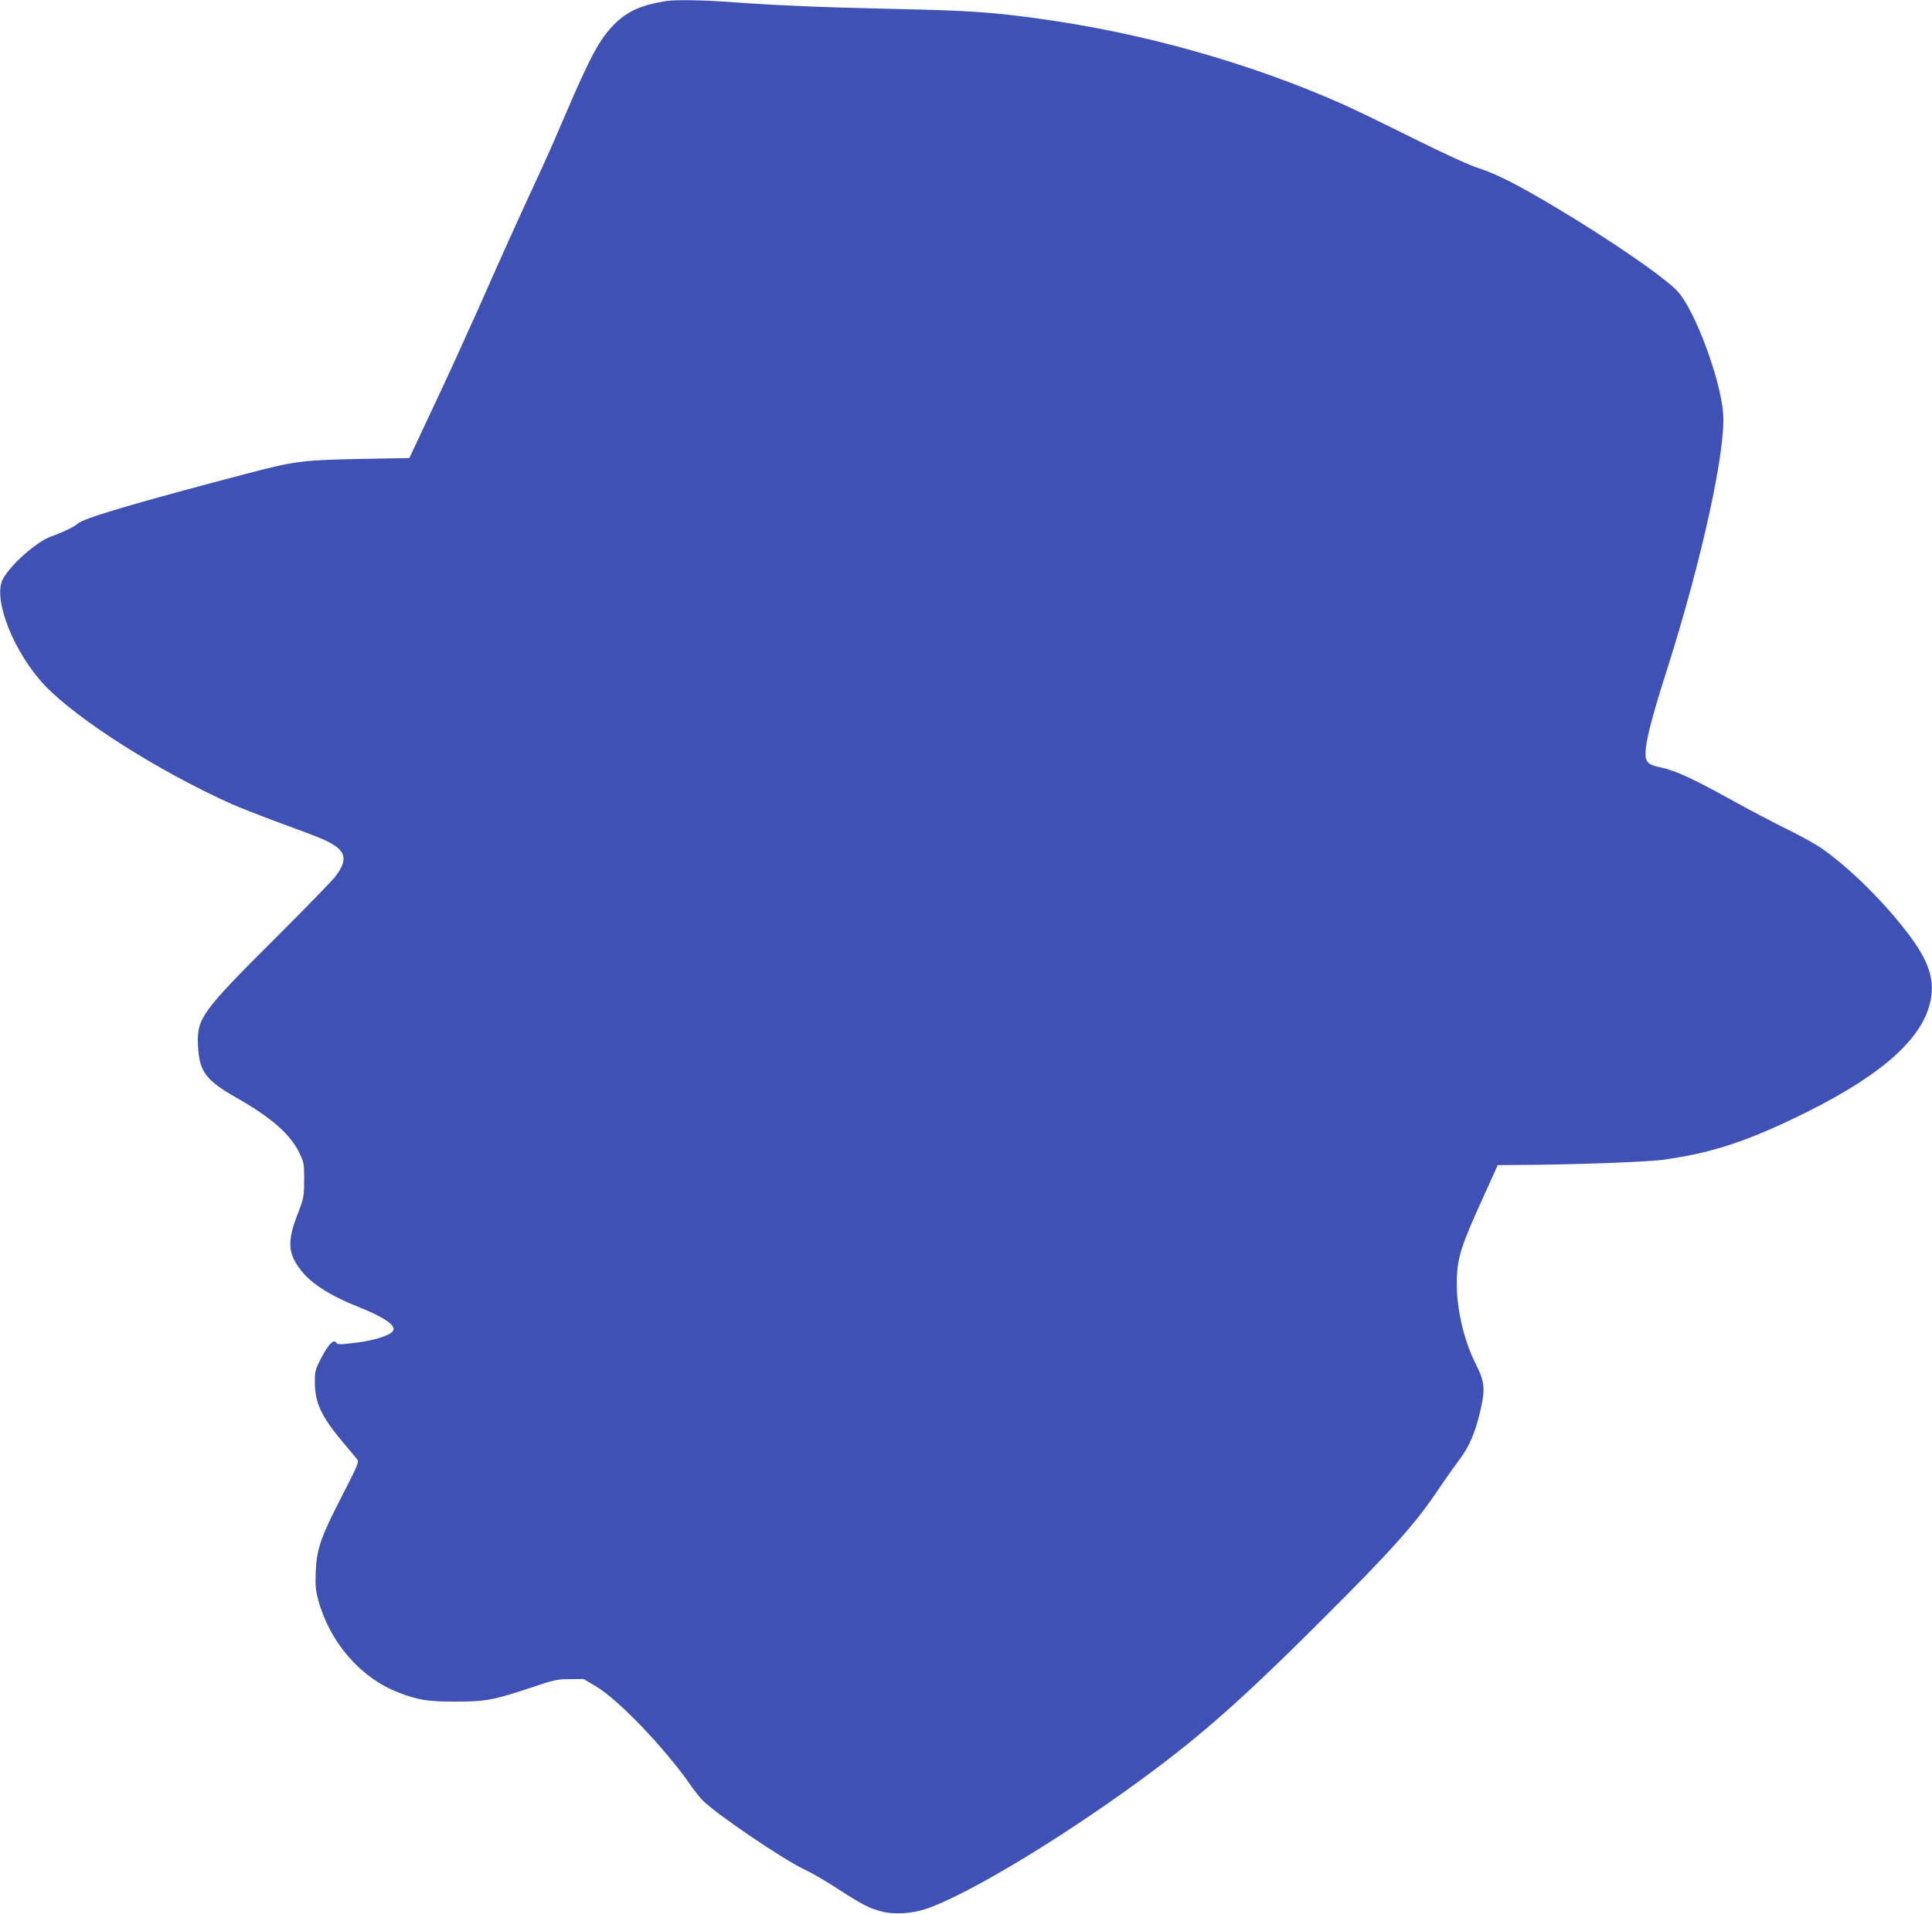 <?xml version="1.0" standalone="no"?>
<!DOCTYPE svg PUBLIC "-//W3C//DTD SVG 20010904//EN"
 "http://www.w3.org/TR/2001/REC-SVG-20010904/DTD/svg10.dtd">
<svg version="1.0" xmlns="http://www.w3.org/2000/svg"
 width="1280pt" height="1268pt" viewBox="0 0 1280 1268"
 preserveAspectRatio="xMidYMid meet">
<g transform="translate(0,1268) scale(0.1,-0.1)"
fill="#3f51b5" stroke="none">
<path d="M4420 12674 c-164 -25 -259 -66 -342 -147 -105 -103 -164 -213 -341
-627 -57 -135 -139 -319 -182 -410 -102 -219 -234 -511 -390 -865 -71 -159
-201 -445 -291 -635 l-162 -345 -328 -6 c-386 -8 -432 -14 -759 -100 -749
-197 -1071 -293 -1109 -328 -21 -20 -93 -55 -176 -85 -98 -35 -274 -191 -322
-285 -67 -132 75 -489 281 -705 218 -227 749 -564 1232 -782 57 -25 207 -84
332 -130 263 -96 308 -115 359 -150 73 -51 72 -109 -4 -207 -23 -28 -193 -203
-377 -387 -512 -510 -539 -547 -529 -735 9 -165 52 -223 250 -336 233 -132
359 -242 419 -364 33 -67 34 -74 34 -185 -1 -112 -2 -118 -45 -230 -69 -177
-63 -259 28 -372 67 -85 195 -166 375 -237 173 -69 253 -124 231 -159 -19 -31
-124 -64 -247 -79 -106 -13 -120 -13 -130 1 -11 13 -15 12 -37 -7 -14 -12 -43
-58 -65 -101 -37 -74 -40 -85 -39 -160 1 -133 45 -225 188 -395 45 -53 87
-104 94 -113 11 -14 -2 -46 -98 -232 -145 -281 -171 -355 -178 -506 -4 -97 -1
-128 17 -194 76 -278 279 -512 527 -609 128 -51 198 -62 379 -62 201 0 255 10
501 92 154 52 177 57 260 57 l90 1 84 -50 c146 -86 453 -407 623 -650 30 -44
70 -94 89 -111 104 -98 526 -384 665 -450 52 -24 153 -83 224 -130 159 -103
211 -130 292 -150 80 -21 198 -14 291 17 225 75 722 363 1199 695 535 373 821
618 1418 1214 478 476 630 647 791 889 39 58 97 140 128 181 65 85 106 182
140 333 31 134 26 183 -33 300 -84 166 -133 392 -125 575 7 137 32 215 168
514 l103 228 121 1 c362 1 861 19 971 34 326 44 568 124 955 316 515 257 779
499 823 752 23 135 -18 254 -148 426 -158 209 -380 430 -565 562 -43 31 -150
91 -237 133 -87 43 -256 131 -376 198 -253 140 -369 193 -464 213 -93 19 -107
38 -99 125 7 79 52 248 142 528 230 725 390 1455 370 1695 -19 232 -187 681
-301 806 -82 90 -440 337 -805 555 -245 147 -400 226 -515 262 -53 16 -234 99
-439 201 -192 96 -404 198 -470 227 -609 269 -1308 466 -1986 560 -319 45
-482 56 -945 66 -492 11 -795 23 -1095 45 -180 14 -380 18 -440 9z"/>
</g>
</svg>
